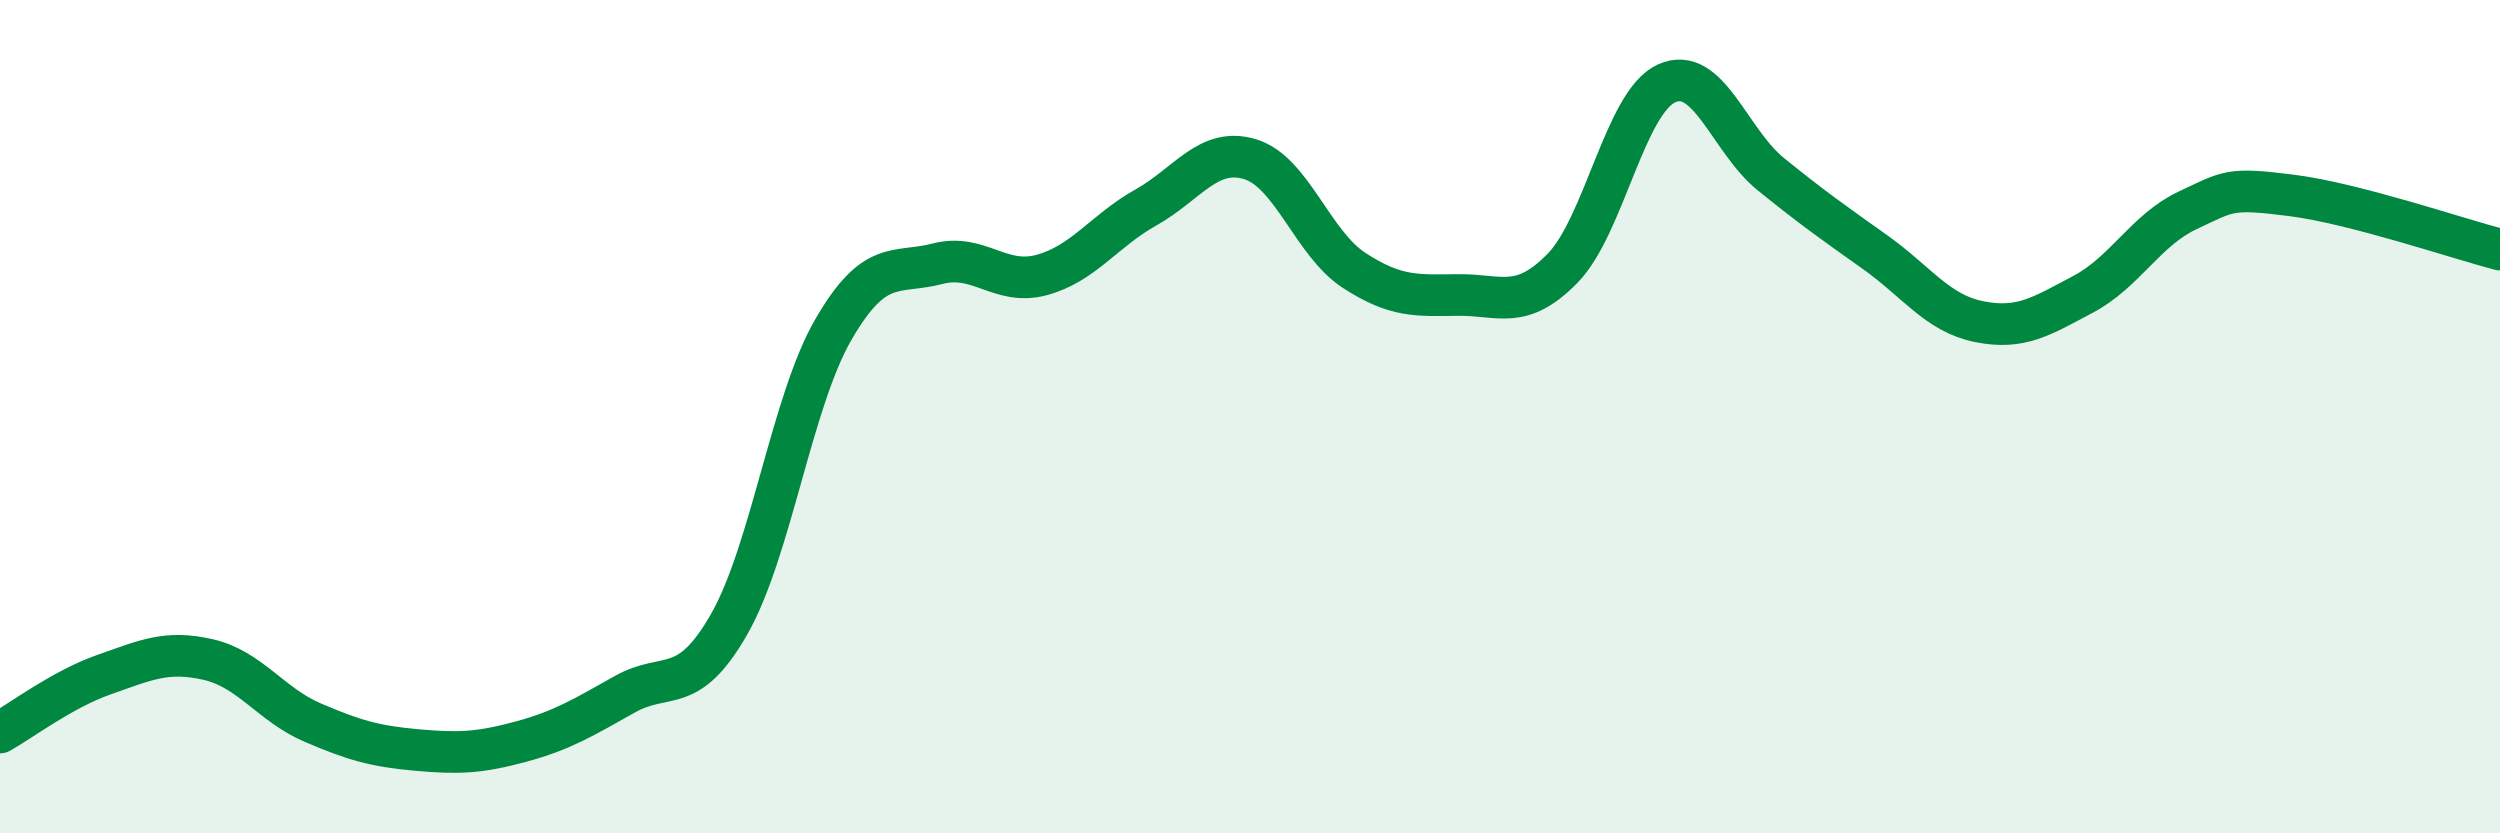 
    <svg width="60" height="20" viewBox="0 0 60 20" xmlns="http://www.w3.org/2000/svg">
      <path
        d="M 0,17.58 C 0.5,17.3 1.5,16.54 2.5,16.19 C 3.5,15.84 4,15.6 5,15.83 C 6,16.06 6.5,16.91 7.5,17.34 C 8.5,17.77 9,17.91 10,18 C 11,18.09 11.5,18.07 12.5,17.8 C 13.5,17.53 14,17.22 15,16.66 C 16,16.1 16.5,16.73 17.5,14.98 C 18.5,13.23 19,9.64 20,7.91 C 21,6.18 21.5,6.59 22.5,6.33 C 23.5,6.07 24,6.87 25,6.6 C 26,6.33 26.5,5.54 27.5,4.98 C 28.5,4.42 29,3.52 30,3.82 C 31,4.12 31.5,5.84 32.5,6.49 C 33.5,7.14 34,7.09 35,7.08 C 36,7.07 36.5,7.46 37.5,6.44 C 38.5,5.42 39,2.45 40,2 C 41,1.55 41.5,3.37 42.5,4.18 C 43.5,4.99 44,5.34 45,6.05 C 46,6.76 46.5,7.52 47.5,7.72 C 48.5,7.92 49,7.59 50,7.06 C 51,6.53 51.5,5.52 52.5,5.05 C 53.5,4.58 53.5,4.5 55,4.69 C 56.5,4.88 59,5.73 60,5.99L60 20L0 20Z"
        fill="#008740"
        opacity="0.1"
        stroke-linecap="round"
        stroke-linejoin="round"
      />
      <path
        d="M 0,17.58 C 0.5,17.3 1.5,16.54 2.5,16.19 C 3.5,15.84 4,15.6 5,15.83 C 6,16.06 6.5,16.91 7.5,17.34 C 8.5,17.77 9,17.91 10,18 C 11,18.09 11.5,18.07 12.5,17.8 C 13.5,17.53 14,17.22 15,16.66 C 16,16.1 16.5,16.73 17.5,14.98 C 18.5,13.23 19,9.64 20,7.91 C 21,6.18 21.5,6.59 22.5,6.33 C 23.5,6.07 24,6.87 25,6.6 C 26,6.33 26.5,5.54 27.5,4.98 C 28.5,4.42 29,3.52 30,3.82 C 31,4.12 31.5,5.84 32.5,6.49 C 33.5,7.14 34,7.09 35,7.08 C 36,7.07 36.5,7.46 37.5,6.44 C 38.5,5.42 39,2.45 40,2 C 41,1.55 41.5,3.37 42.5,4.18 C 43.5,4.99 44,5.34 45,6.05 C 46,6.76 46.5,7.52 47.5,7.72 C 48.5,7.92 49,7.59 50,7.06 C 51,6.53 51.5,5.52 52.5,5.05 C 53.5,4.58 53.5,4.5 55,4.69 C 56.5,4.88 59,5.73 60,5.99"
        stroke="#008740"
        stroke-width="1"
        fill="none"
        stroke-linecap="round"
        stroke-linejoin="round"
      />
    </svg>
  